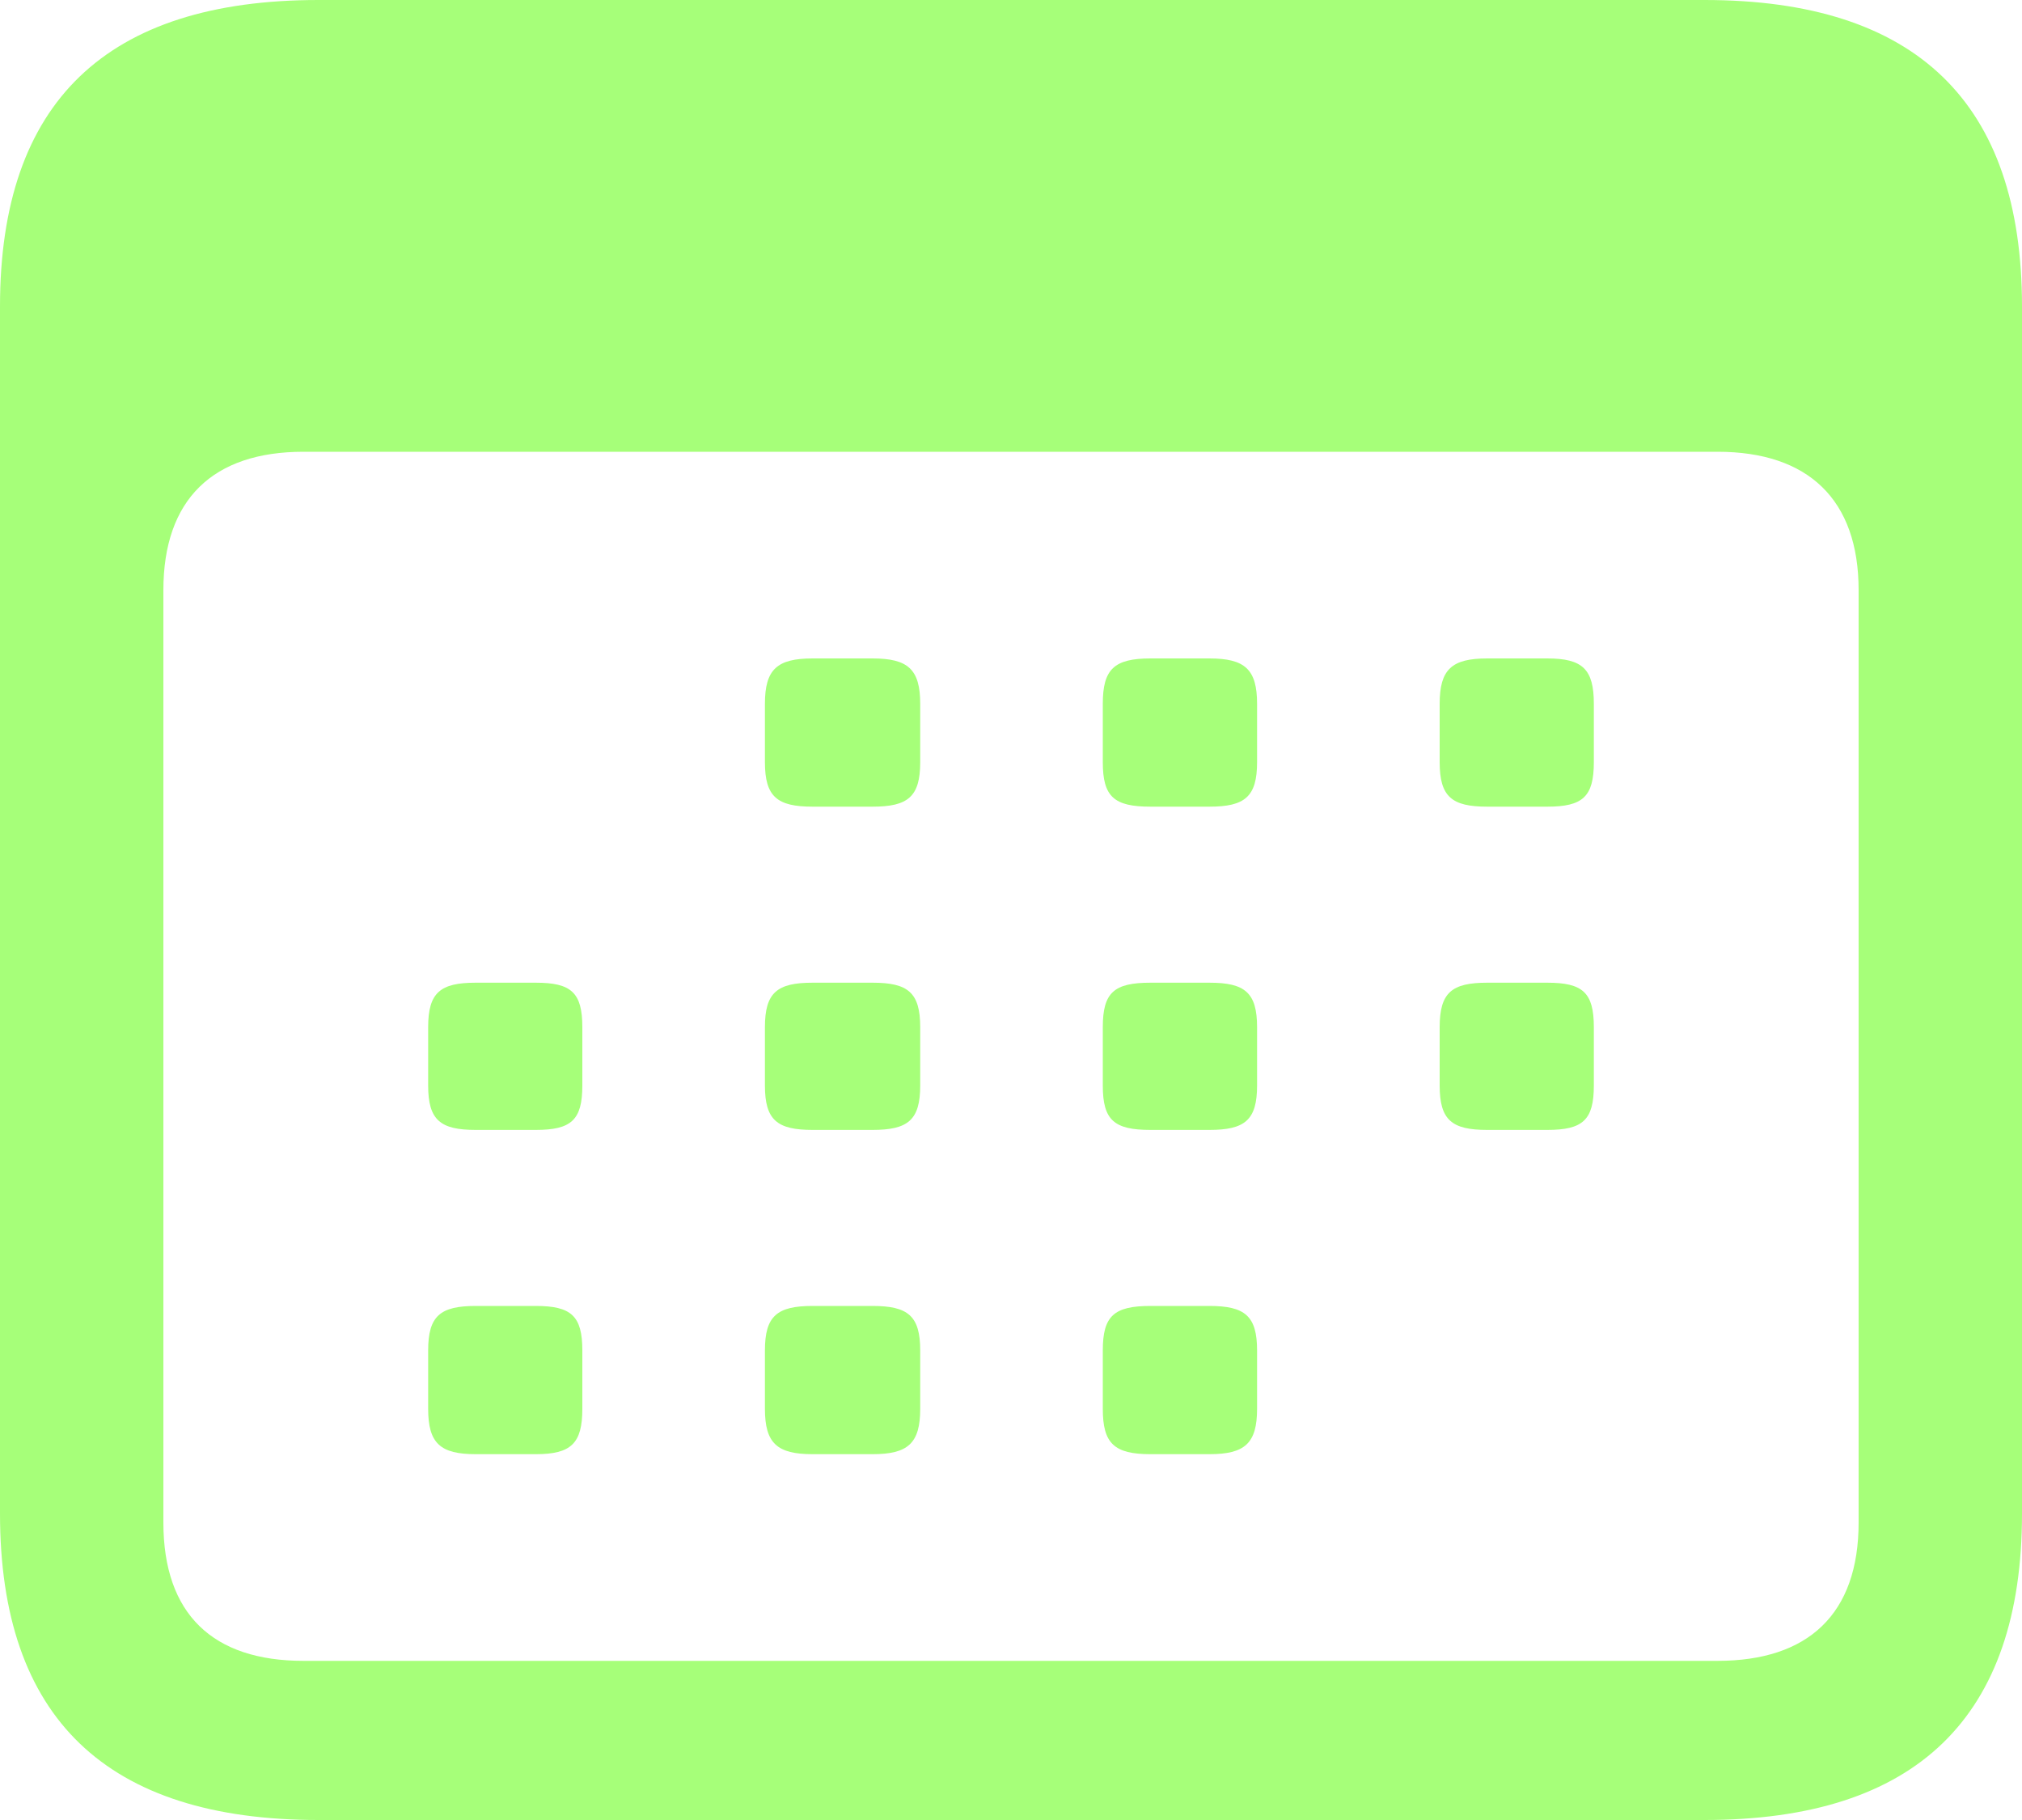 <svg width="20" height="18" viewBox="0 0 20 18" fill="none" xmlns="http://www.w3.org/2000/svg">
<path d="M3.151 18H16.859C18.956 18 20 16.983 20 14.969V3.031C20 1.017 18.956 0 16.859 0H3.151C1.054 0 0 1.007 0 3.031V14.969C0 16.993 1.054 18 3.151 18ZM3.001 16.426C2.107 16.426 1.616 15.966 1.616 15.057V5.837C1.616 4.938 2.107 4.468 3.001 4.468H16.989C17.883 4.468 18.384 4.938 18.384 5.837V15.057C18.384 15.966 17.883 16.426 16.989 16.426H3.001ZM8.038 7.978H8.63C8.981 7.978 9.102 7.88 9.102 7.538V6.961C9.102 6.619 8.981 6.512 8.63 6.512H8.038C7.687 6.512 7.566 6.619 7.566 6.961V7.538C7.566 7.88 7.687 7.978 8.038 7.978ZM11.38 7.978H11.962C12.313 7.978 12.434 7.88 12.434 7.538V6.961C12.434 6.619 12.313 6.512 11.962 6.512H11.38C11.019 6.512 10.908 6.619 10.908 6.961V7.538C10.908 7.88 11.019 7.978 11.38 7.978ZM14.711 7.978H15.304C15.655 7.978 15.765 7.88 15.765 7.538V6.961C15.765 6.619 15.655 6.512 15.304 6.512H14.711C14.36 6.512 14.24 6.619 14.24 6.961V7.538C14.24 7.88 14.36 7.978 14.711 7.978ZM4.706 11.175H5.299C5.65 11.175 5.76 11.078 5.76 10.736V10.159C5.76 9.816 5.65 9.719 5.299 9.719H4.706C4.355 9.719 4.235 9.816 4.235 10.159V10.736C4.235 11.078 4.355 11.175 4.706 11.175ZM8.038 11.175H8.63C8.981 11.175 9.102 11.078 9.102 10.736V10.159C9.102 9.816 8.981 9.719 8.63 9.719H8.038C7.687 9.719 7.566 9.816 7.566 10.159V10.736C7.566 11.078 7.687 11.175 8.038 11.175ZM11.38 11.175H11.962C12.313 11.175 12.434 11.078 12.434 10.736V10.159C12.434 9.816 12.313 9.719 11.962 9.719H11.38C11.019 9.719 10.908 9.816 10.908 10.159V10.736C10.908 11.078 11.019 11.175 11.38 11.175ZM14.711 11.175H15.304C15.655 11.175 15.765 11.078 15.765 10.736V10.159C15.765 9.816 15.655 9.719 15.304 9.719H14.711C14.36 9.719 14.24 9.816 14.24 10.159V10.736C14.24 11.078 14.36 11.175 14.711 11.175ZM4.706 14.382H5.299C5.65 14.382 5.76 14.275 5.76 13.933V13.356C5.76 13.014 5.65 12.916 5.299 12.916H4.706C4.355 12.916 4.235 13.014 4.235 13.356V13.933C4.235 14.275 4.355 14.382 4.706 14.382ZM8.038 14.382H8.63C8.981 14.382 9.102 14.275 9.102 13.933V13.356C9.102 13.014 8.981 12.916 8.63 12.916H8.038C7.687 12.916 7.566 13.014 7.566 13.356V13.933C7.566 14.275 7.687 14.382 8.038 14.382ZM11.38 14.382H11.962C12.313 14.382 12.434 14.275 12.434 13.933V13.356C12.434 13.014 12.313 12.916 11.962 12.916H11.38C11.019 12.916 10.908 13.014 10.908 13.356V13.933C10.908 14.275 11.019 14.382 11.38 14.382Z" fill="#A6FF79"/>
</svg>
